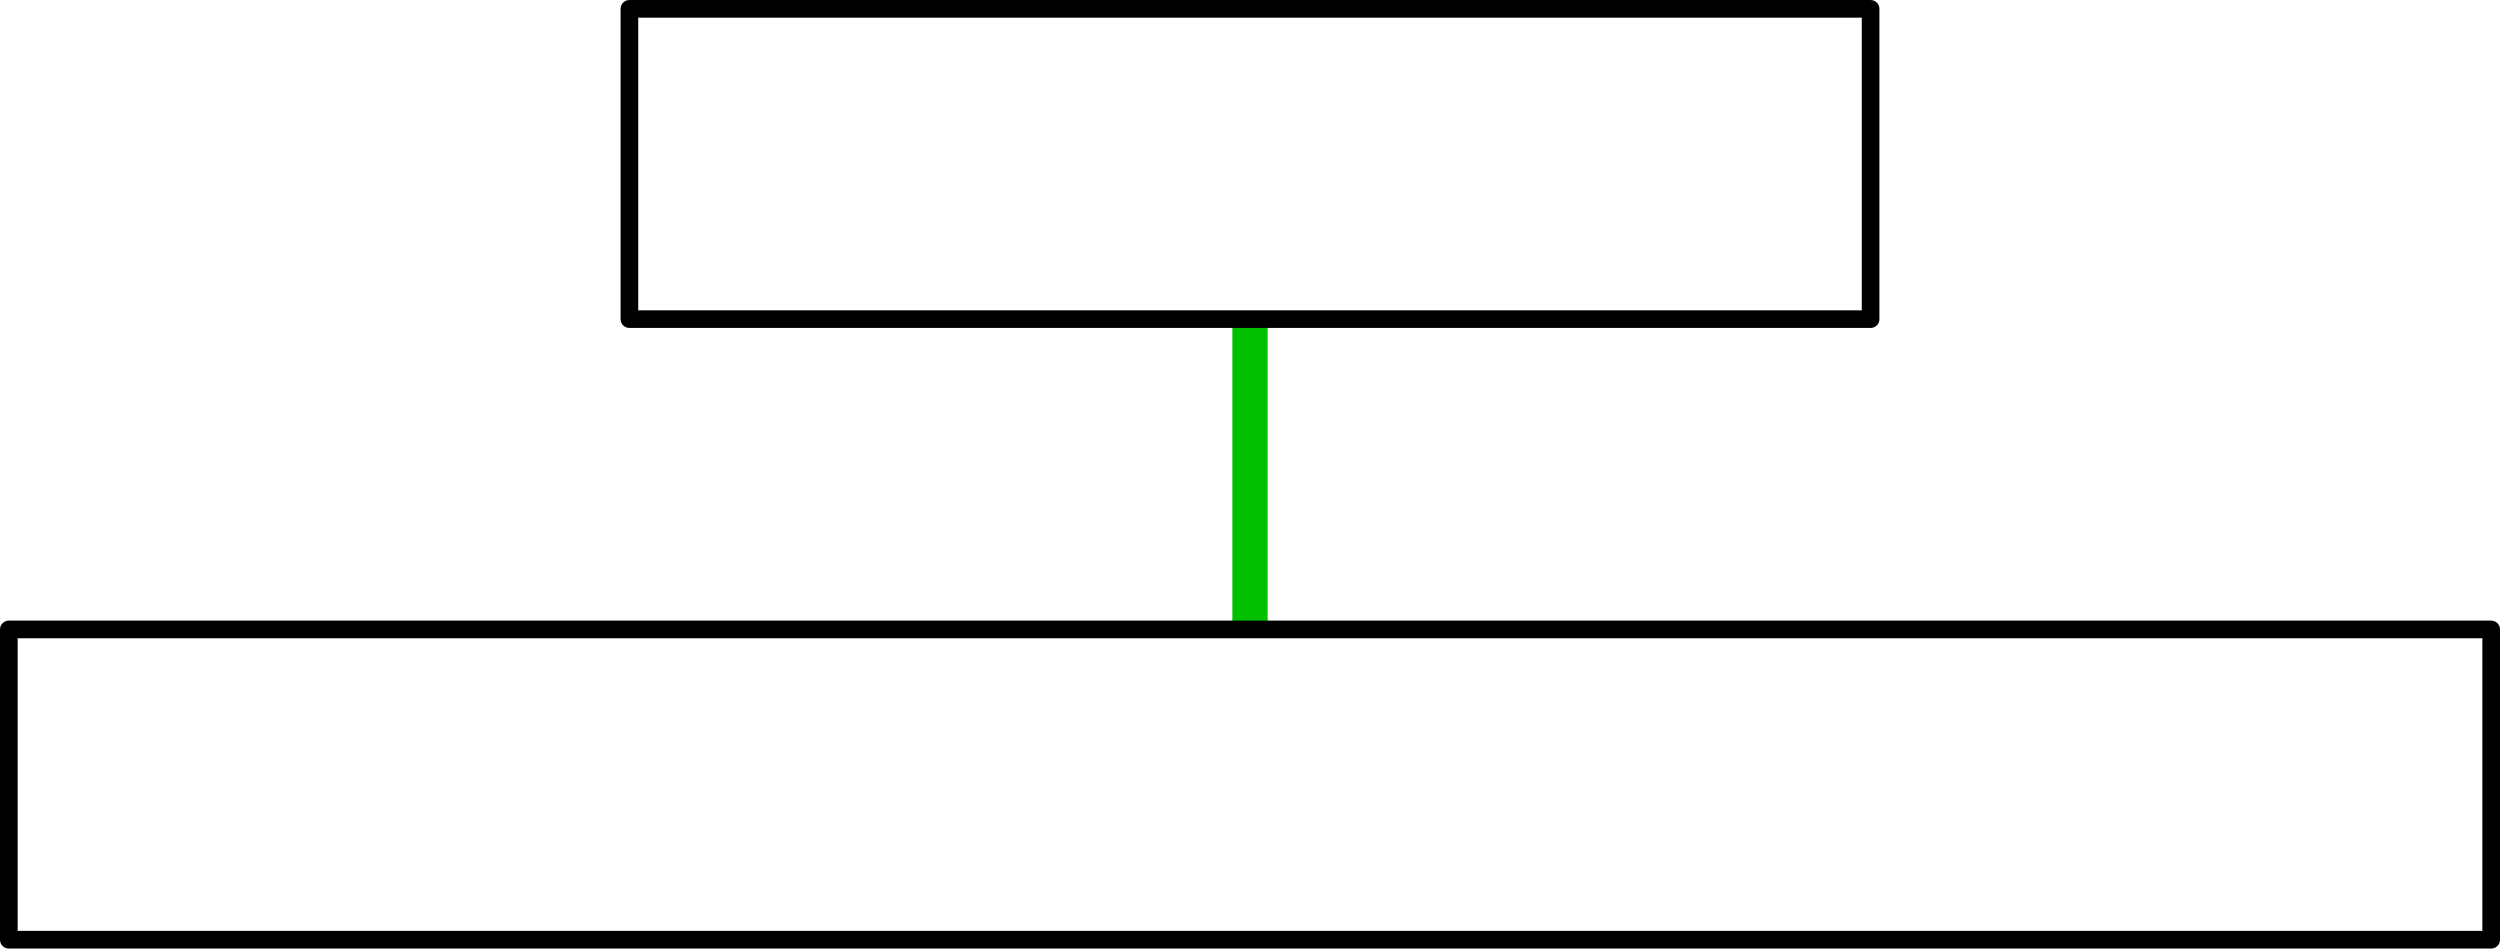 <?xml version='1.0' encoding='ISO-8859-1'?>
<!DOCTYPE svg PUBLIC "-//W3C//DTD SVG 1.1//EN" "http://www.w3.org/Graphics/SVG/1.1/DTD/svg11.dtd">
<!-- This file was generated by dvisvgm 1.0.11 () -->
<!-- Fri Apr 16 20:45:00 2021 -->
<svg height='53.976pt' version='1.1' viewBox='56.621 54.06 142.264 53.976' width='142.264pt' xmlns='http://www.w3.org/2000/svg' xmlns:xlink='http://www.w3.org/1999/xlink'>
<g id='page1'>
<g transform='matrix(1 0 0 1 57.123 107.535)'>
<path d='M 70.63 -17.657L 70.63 -35.315' fill='none' stroke='#00c000' stroke-linecap='butt' stroke-linejoin='round' stroke-miterlimit='10.037' stroke-width='2.007'/>
</g>
<g transform='matrix(1 0 0 1 57.123 107.535)'>
<path d='M 0 0L 141.26 0L 141.26 -17.657L 0 -17.657L 0 0Z' fill='none' stroke='#000000' stroke-linecap='round' stroke-linejoin='round' stroke-miterlimit='10.037' stroke-width='1.004'/>
</g>
<g transform='matrix(1 0 0 1 57.123 107.535)'>
<path d='M 35.315 -35.315L 105.945 -35.315L 105.945 -52.972L 35.315 -52.972L 35.315 -35.315Z' fill='none' stroke='#000000' stroke-linecap='round' stroke-linejoin='round' stroke-miterlimit='10.037' stroke-width='1.004'/>
</g></g>
</svg>
